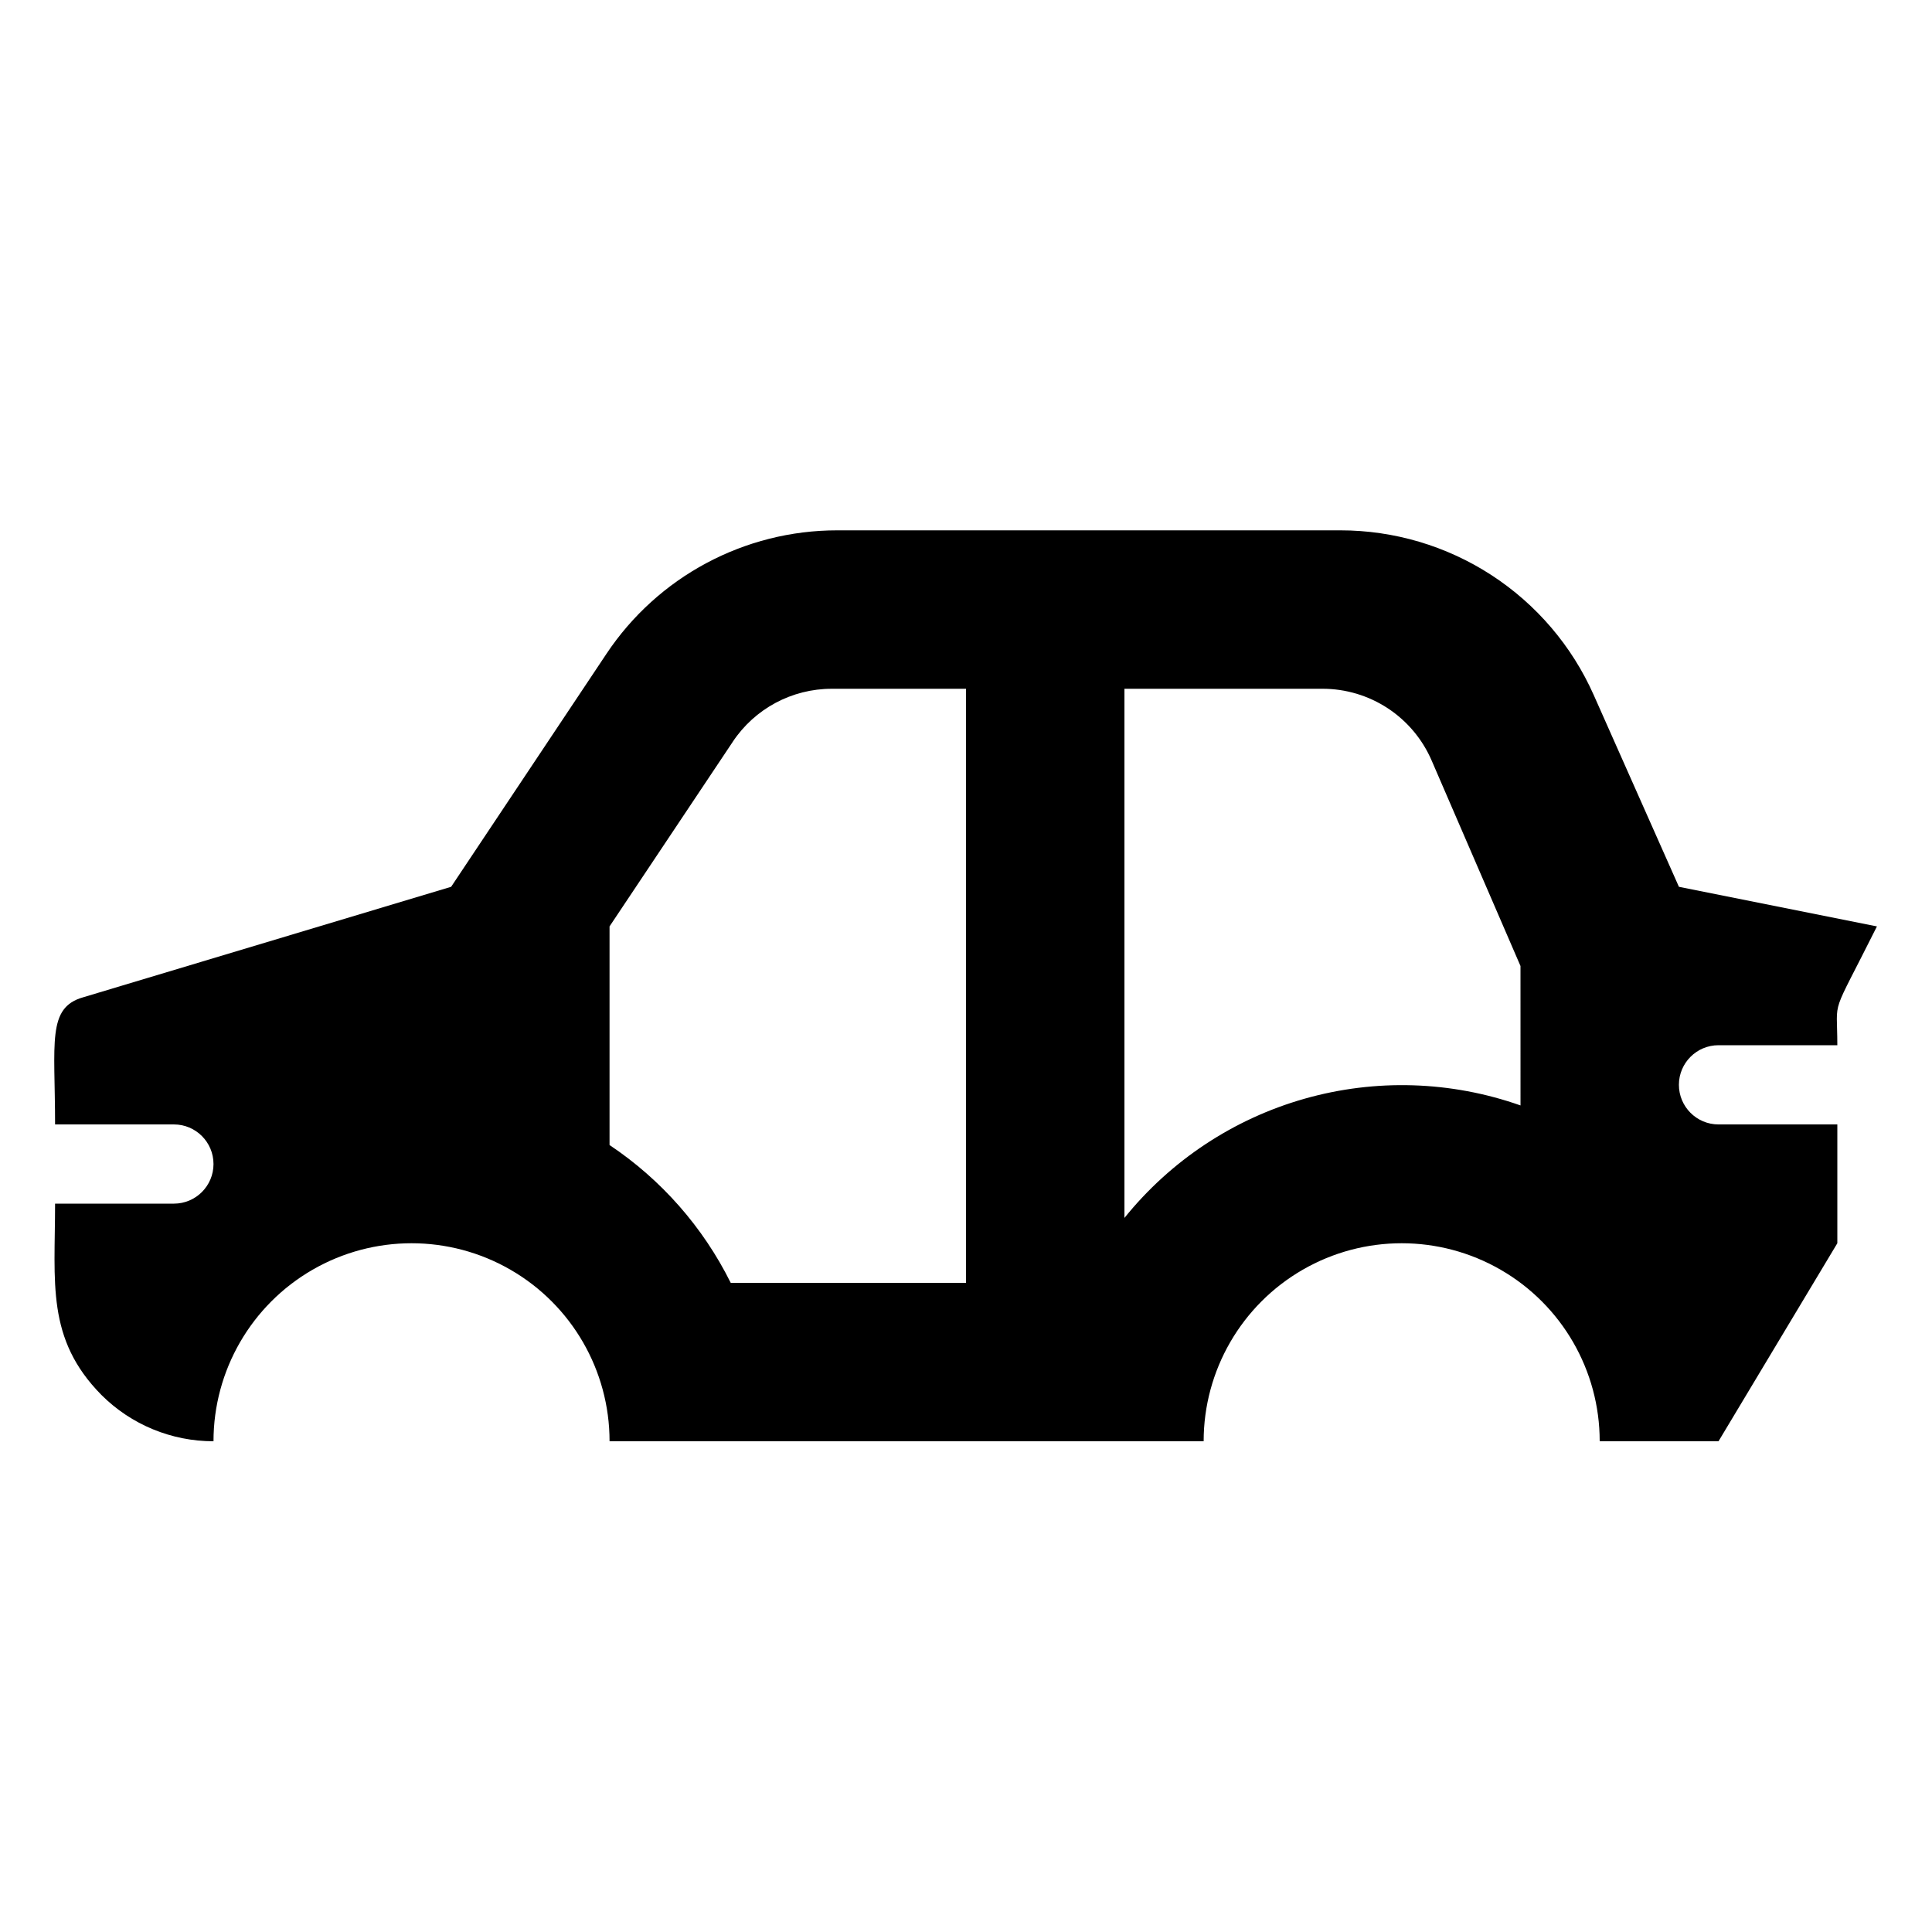 <?xml version="1.0" encoding="UTF-8"?>
<!-- Uploaded to: SVG Repo, www.svgrepo.com, Generator: SVG Repo Mixer Tools -->
<svg fill="#000000" width="800px" height="800px" version="1.1" viewBox="144 144 512 512" xmlns="http://www.w3.org/2000/svg">
 <path d="m588.93 379.01-22.566-50.801c-5.769-13-15.188-24.043-27.109-31.797-11.926-7.75-25.844-11.871-40.062-11.867h-133.3c-24.594-0.016-47.562 12.277-61.191 32.746l-41.145 61.719-97.508 29.281c-9.656 2.731-7.453 11.965-7.453 33.695h31.488c5.797 0 10.496 4.699 10.496 10.496s-4.699 10.496-10.496 10.496h-31.488c0 20.992-2.414 35.793 12.281 50.695 7.879 7.871 18.566 12.289 29.703 12.277 0-18.746 10.004-36.074 26.238-45.449 16.238-9.371 36.246-9.371 52.48 0 16.238 9.375 26.242 26.703 26.242 45.449h157.44c0-18.746 10-36.074 26.238-45.449 16.238-9.371 36.242-9.371 52.48 0 16.238 9.375 26.238 26.703 26.238 45.449h31.488l31.488-52.48v-31.484h-31.488c-5.797 0-10.496-4.699-10.496-10.496s4.699-10.496 10.496-10.496h31.488c0-13.227-2.098-6.297 10.496-31.488zm-188.93 104.96h-62.348c-7.336-14.77-18.406-27.359-32.117-36.523v-57.938l32.645-48.91-0.004-0.004c5.84-8.789 15.691-14.066 26.242-14.062h35.582zm146.95-47.023-0.004 0.004c-18.43-6.5-38.418-7.121-57.219-1.781-18.797 5.336-35.477 16.375-47.738 31.59v-140.23h52.48-0.004c6.172-0.004 12.207 1.805 17.355 5.199 5.148 3.398 9.188 8.23 11.617 13.902l23.508 54.371z"/>
</svg>